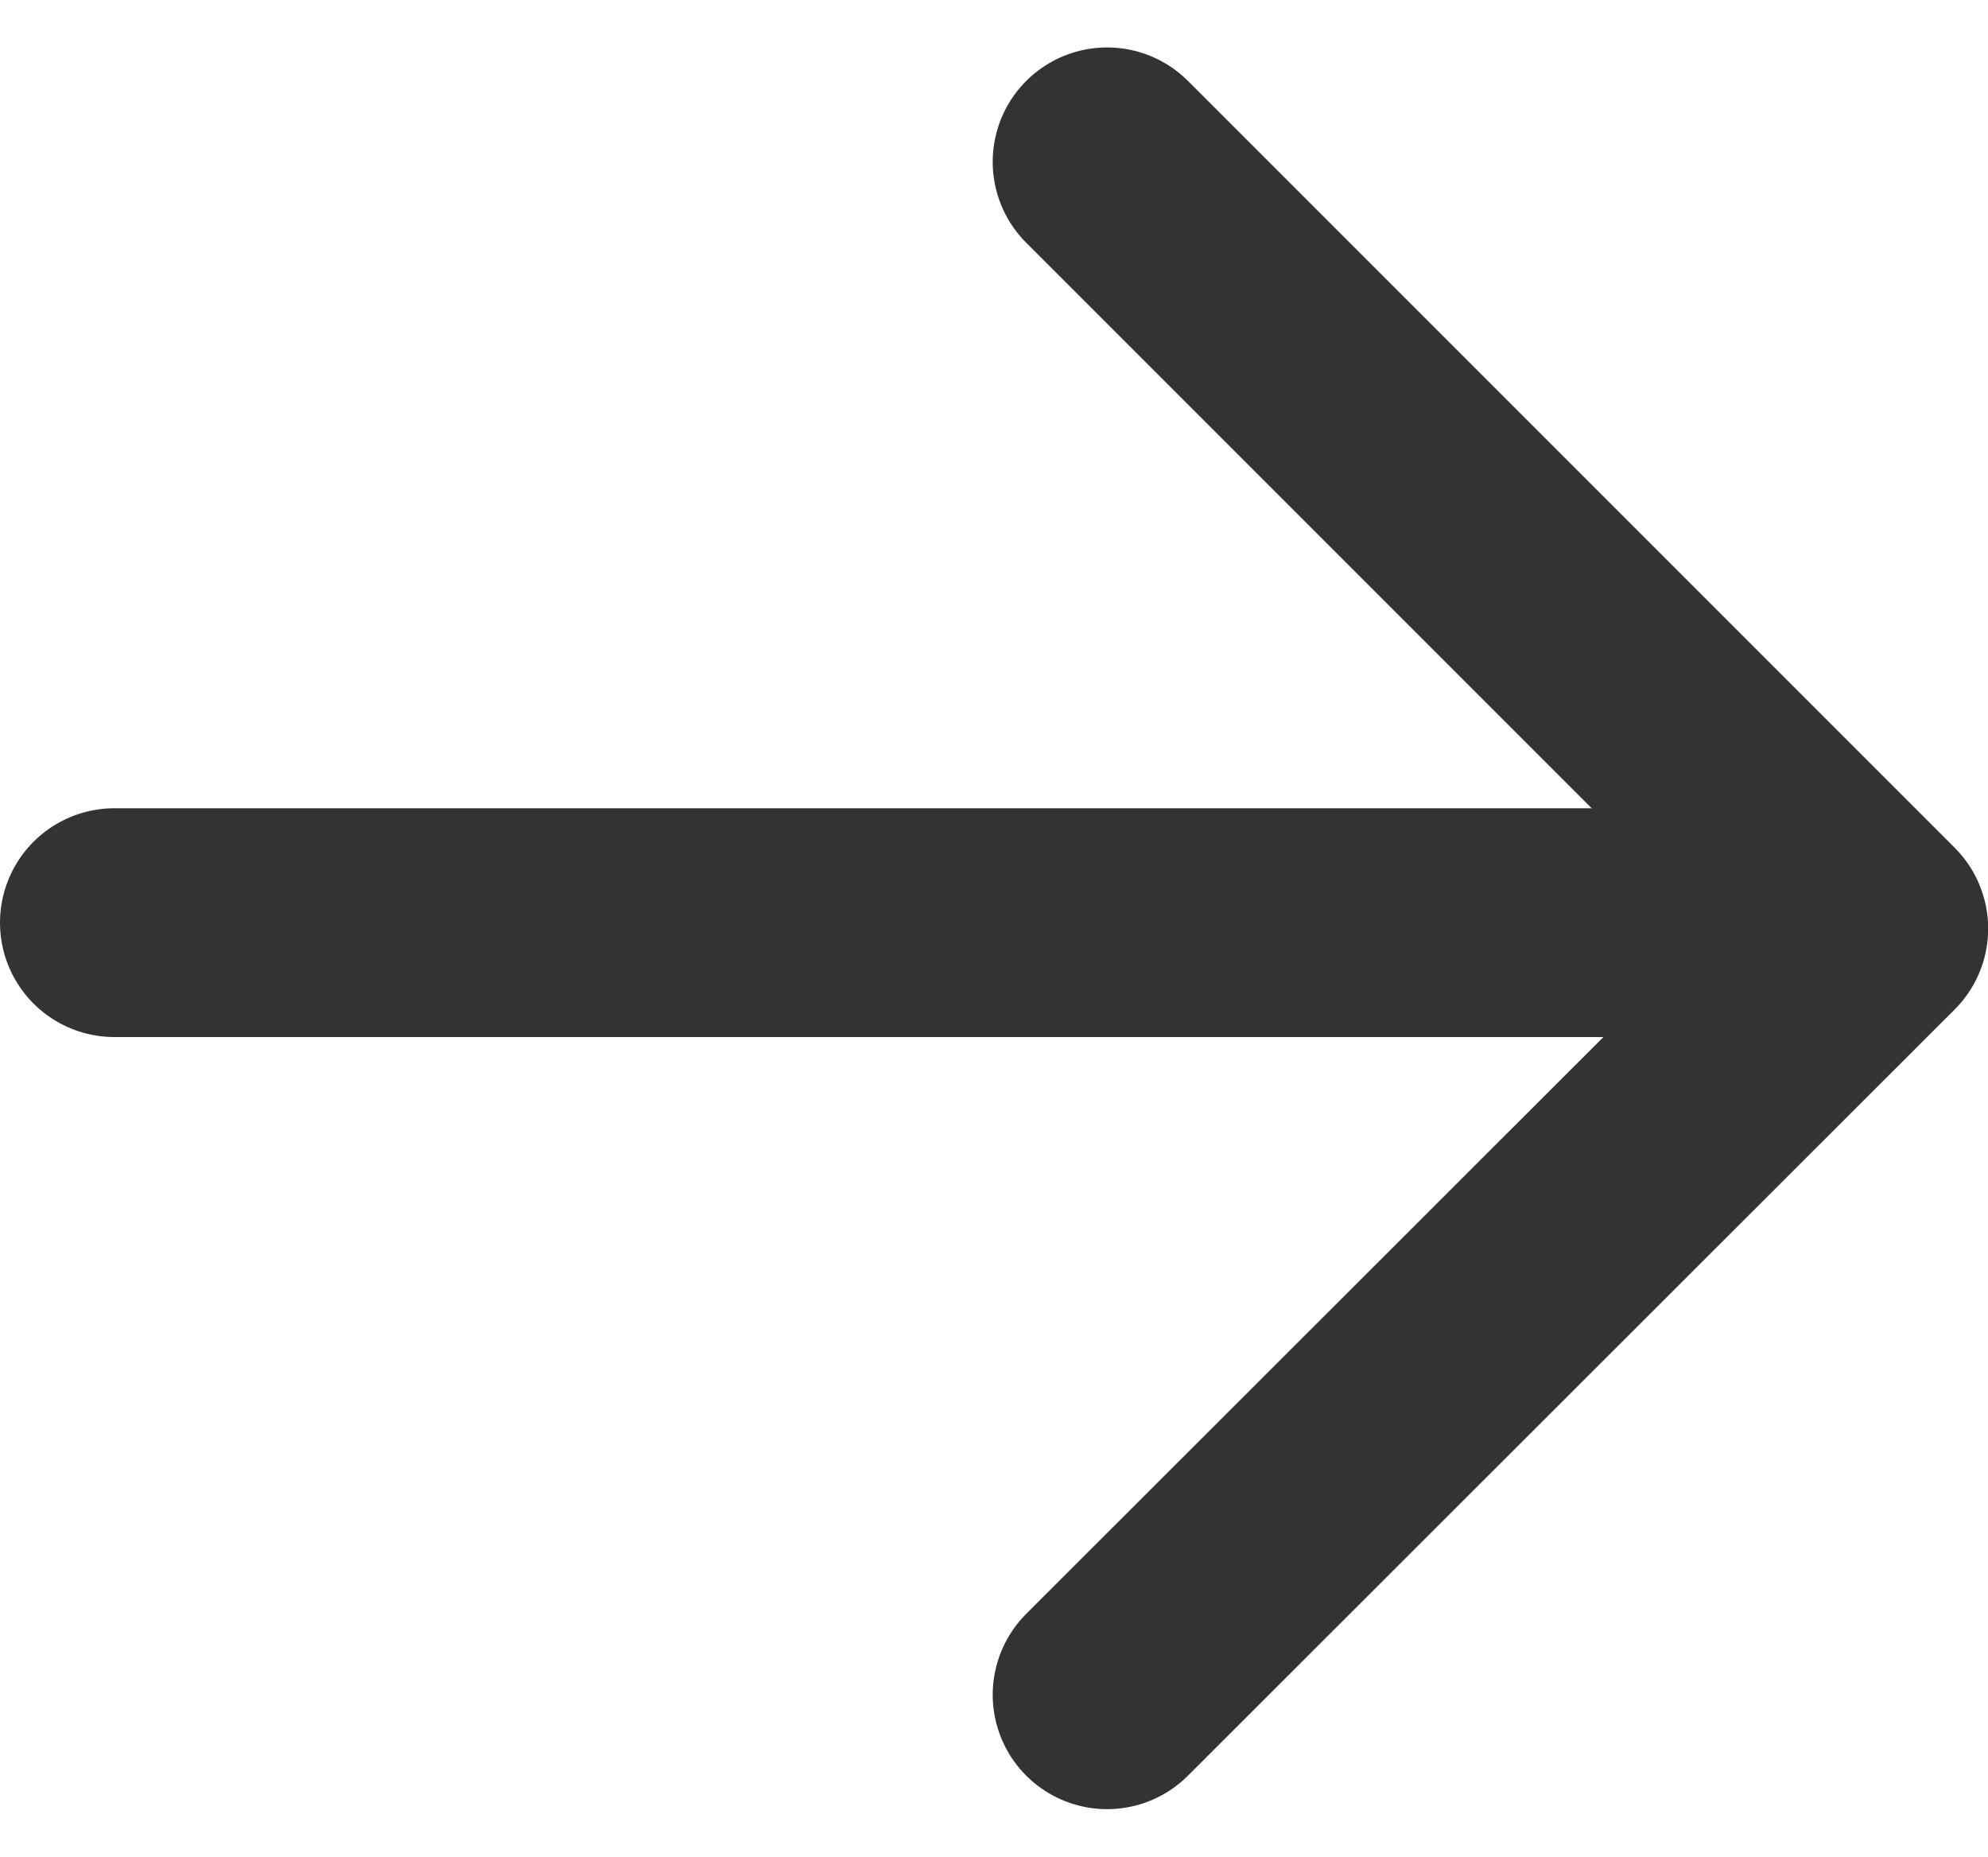 <svg xmlns="http://www.w3.org/2000/svg" width="13.035" height="12.175" viewBox="0 0 13.035 12.175">
  <g id="arw_blk_M_1" data-name="arw_blk_M – 1" transform="translate(0.75 1.061)">
    <path id="パス_1577" data-name="パス 1577" d="M8.159,2.85l5.027,5.027L8.159,12.9" transform="translate(-1.65 -2.85)" fill="rgba(0,0,0,0)" stroke="#333" stroke-linecap="round" stroke-linejoin="round" stroke-width="1.5"/>
    <path id="パス_1883" data-name="パス 1883" d="M10.986,0H0" transform="translate(0 4.988)" fill="rgba(0,0,0,0)" stroke="#333" stroke-linecap="round" stroke-linejoin="round" stroke-width="1.5"/>
  </g>
</svg>
